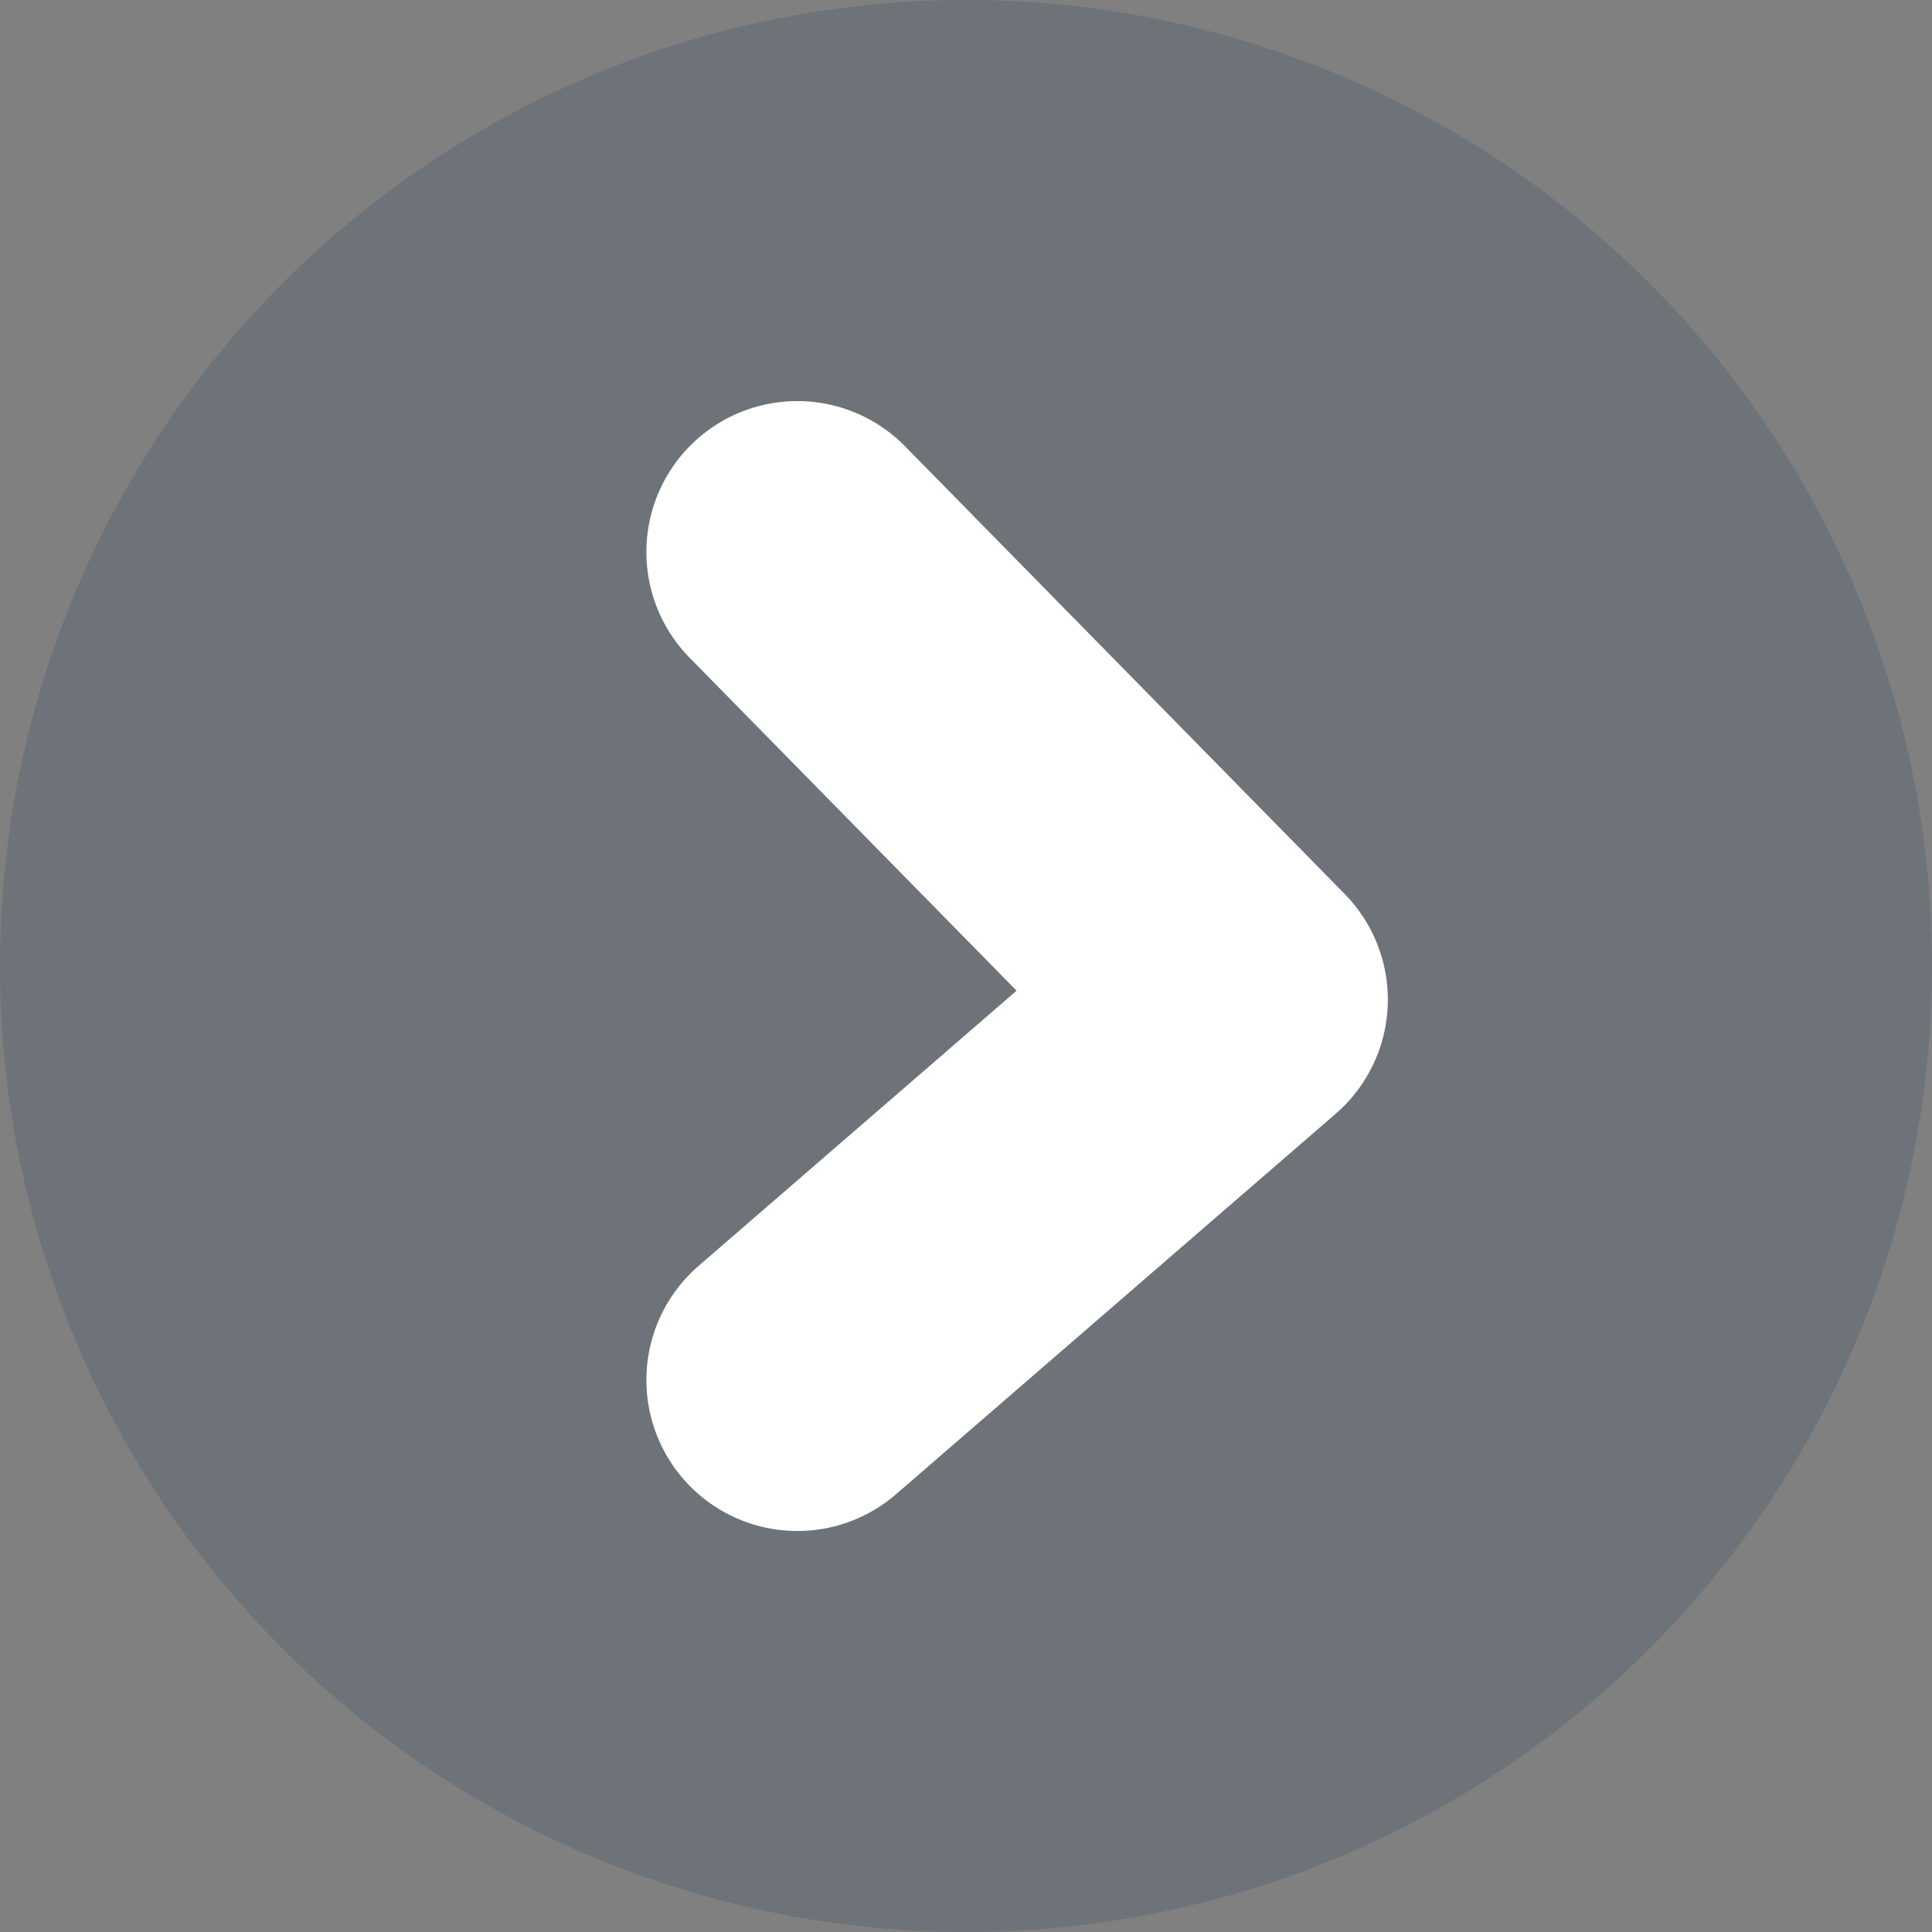 <svg width="32" height="32" viewBox="0 0 32 32" fill="none" xmlns="http://www.w3.org/2000/svg">
<rect x="0" y="0" width="32" height="32" fill="#808080" stroke="none"/>
<circle cx="16" cy="16" r="16" fill="#374D63" fill-opacity="0.25"/>
<path d="M13.206 9.143L20.487 16.557L13.206 22.858" stroke="white" stroke-width="5" stroke-linecap="round" stroke-linejoin="round"/>
</svg>
